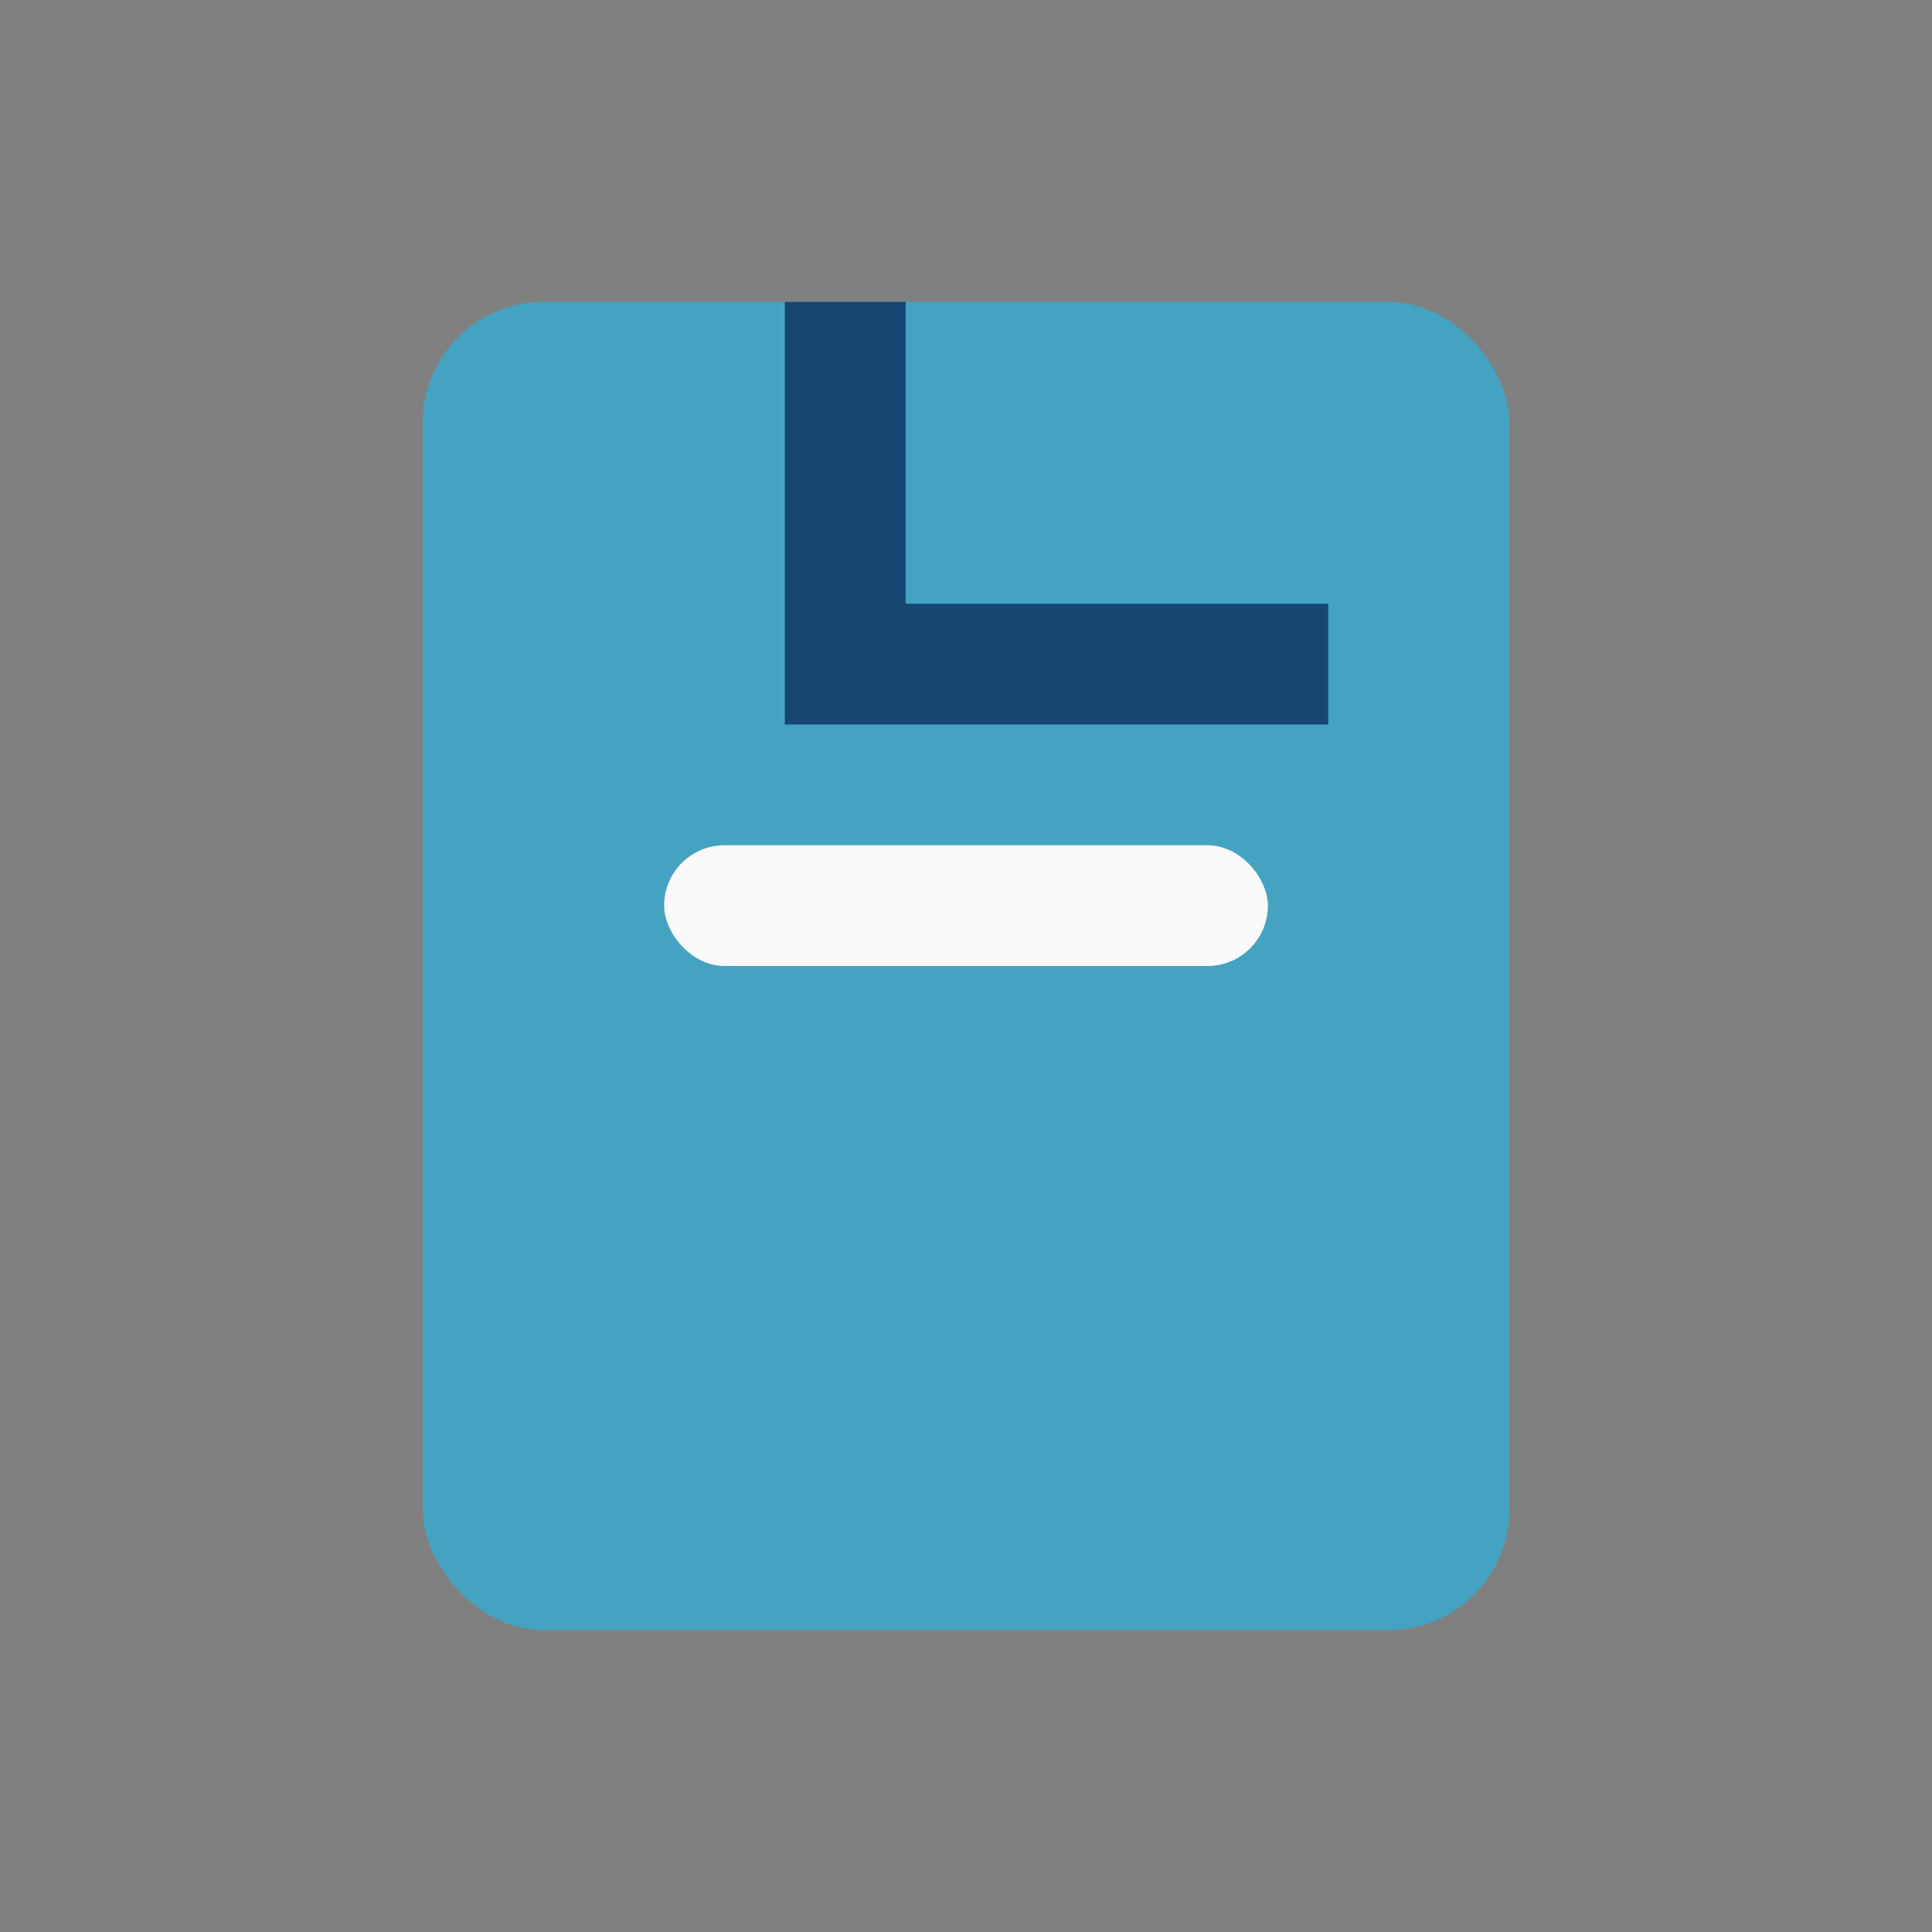 <?xml version="1.0" encoding="UTF-8"?>
<svg xmlns="http://www.w3.org/2000/svg" width="32" height="32" viewBox="0 0 32 32"><rect x="0" y="0" width="32" height="32" fill="#808080" stroke="none"/><rect x="7" y="5" width="18" height="22" rx="2" fill="#44A3C0"/><path d="M14 5v6h8" fill="none" stroke="#174672" stroke-width="2"/><rect x="11" y="14" width="10" height="2" rx="1" fill="#FAFAFA"/></svg>